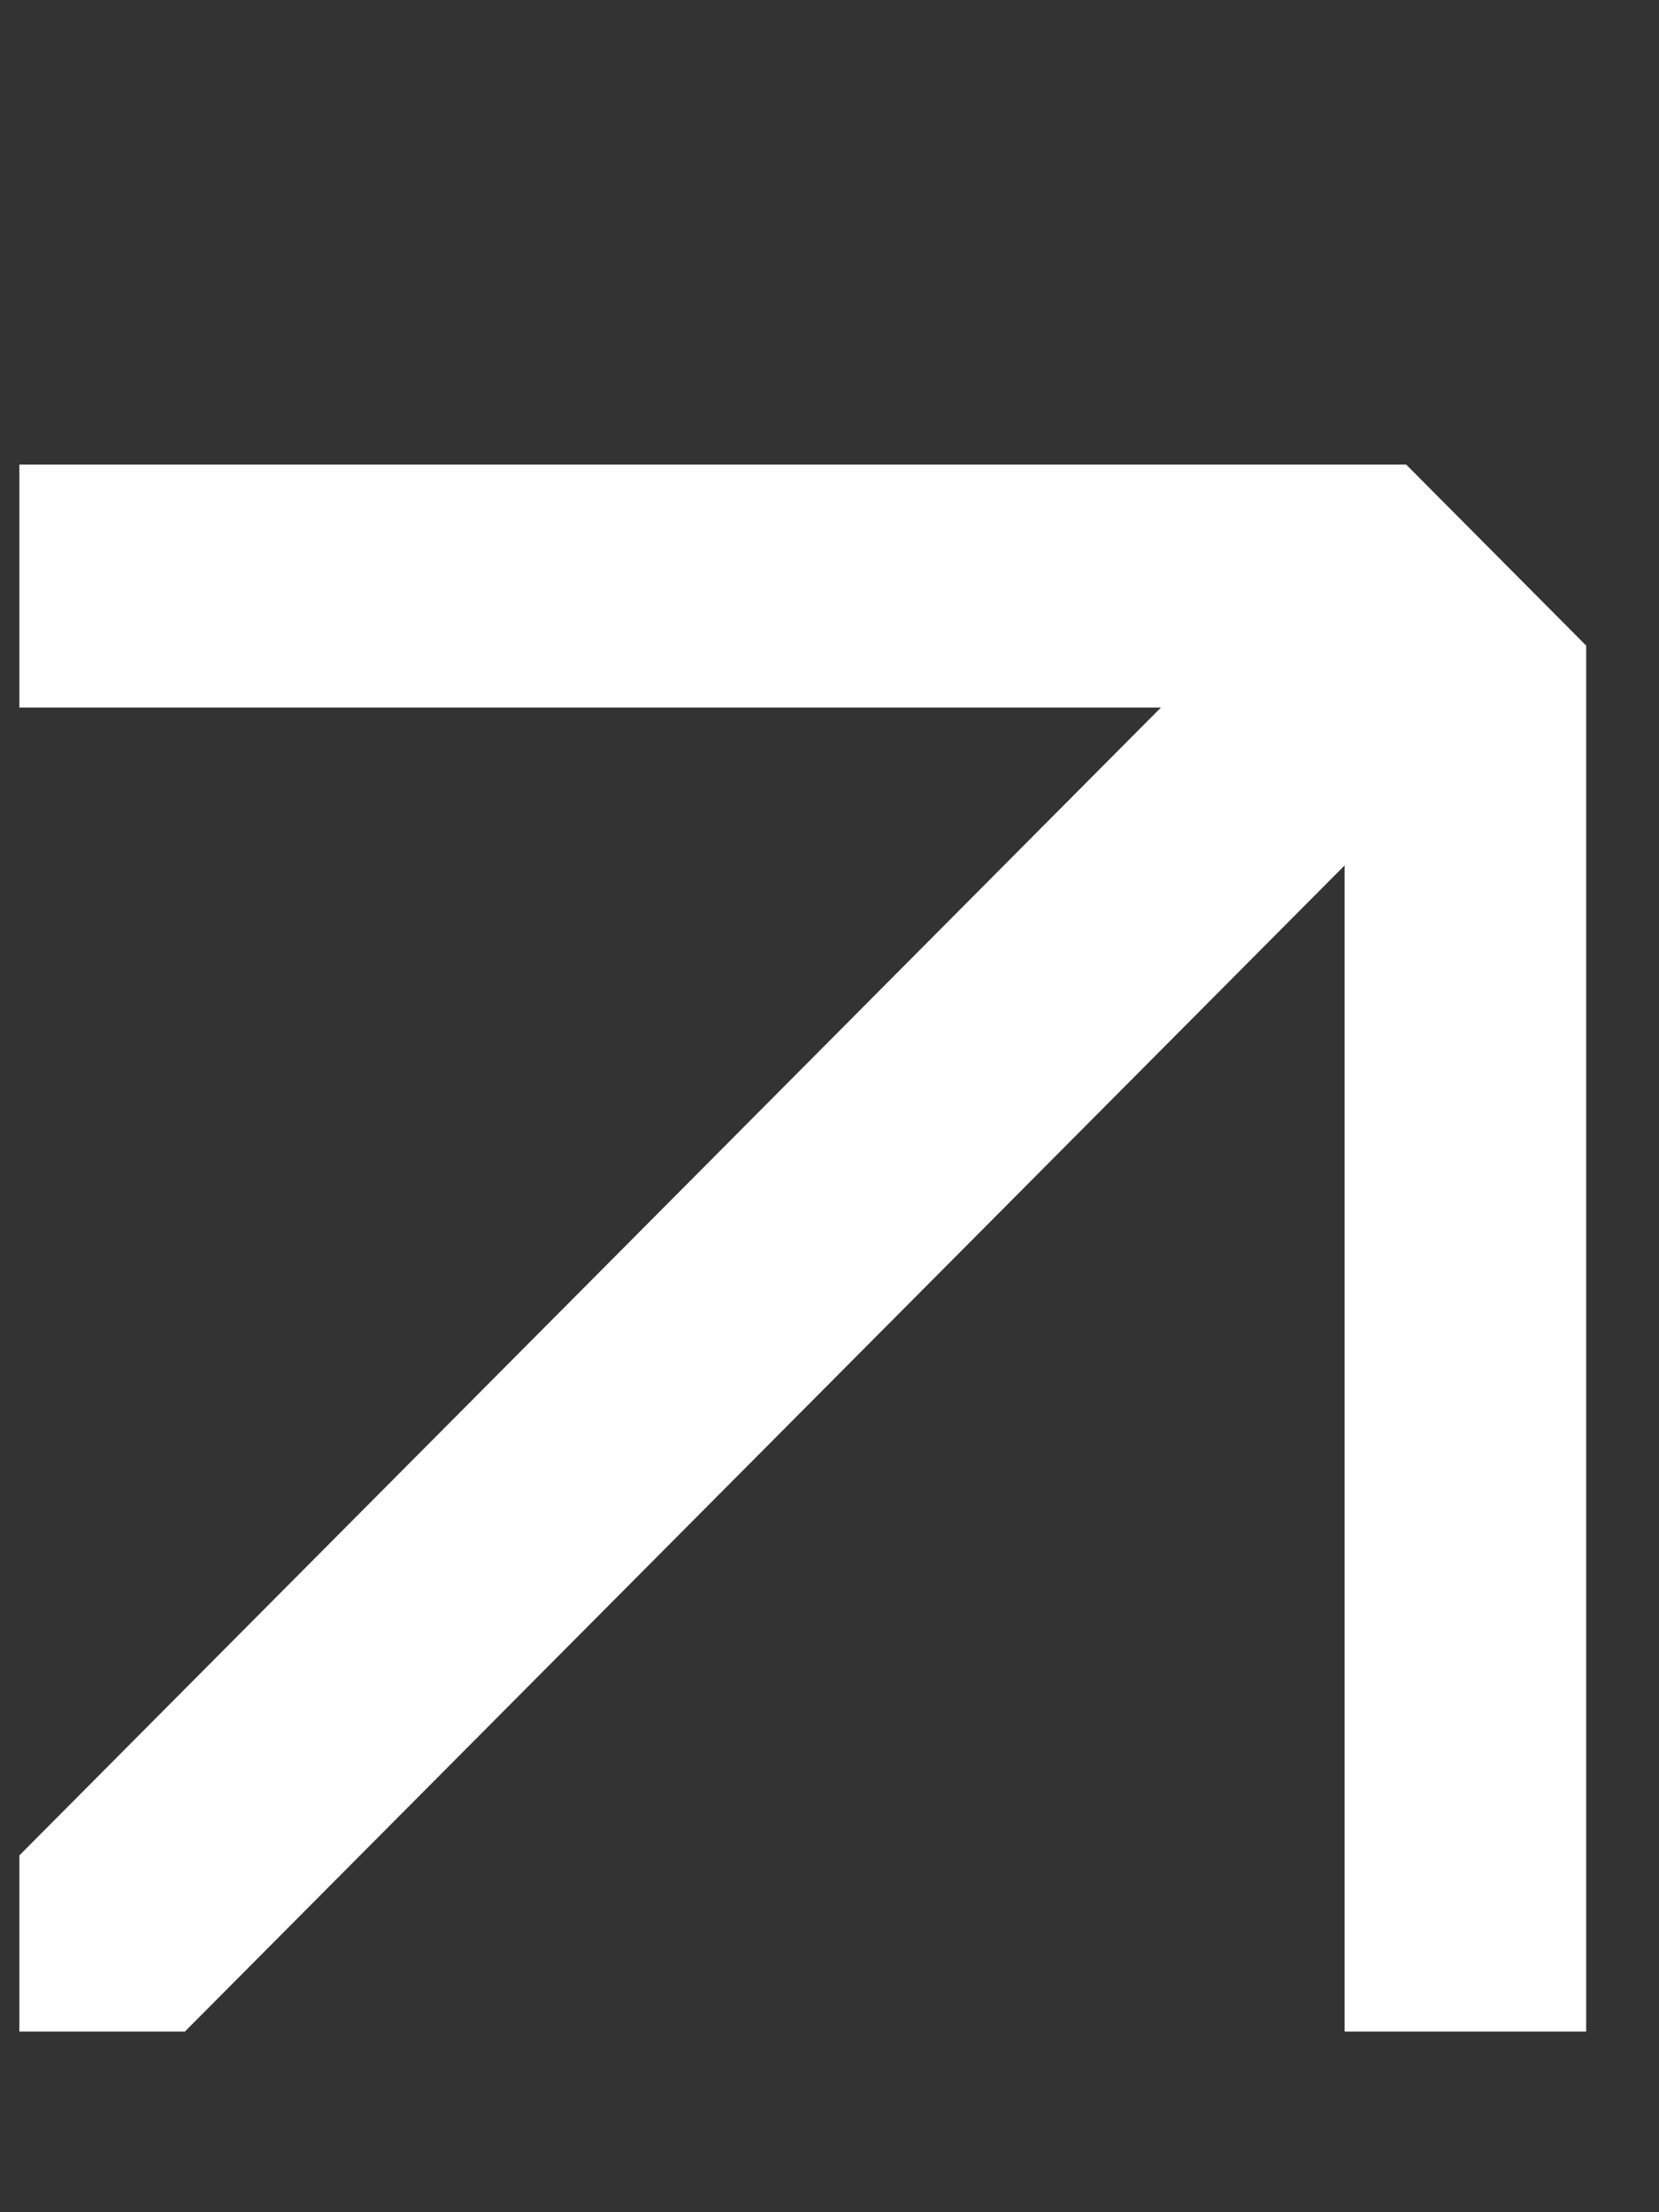 <svg width="18" height="24" viewBox="0 0 18 24" fill="none" xmlns="http://www.w3.org/2000/svg">
<rect x="0" y="0" width="18" height="24" fill="#333333" stroke="none"/>
<g clip-path="url(#clip0_4604_2657)">
<g clip-path="url(#clip1_4604_2657)">
<path d="M15.257 5.04H0.21V7.676H12.596L0.21 20.129V22.04H2.006L14.589 9.389V22.04H17.21V7.004L15.257 5.04Z" fill="white"/>
</g>
</g>
<defs>
<clipPath id="clip0_4604_2657">
<rect width="17" height="22.66" fill="white" transform="translate(0.21 0.67)"/>
</clipPath>
<clipPath id="clip1_4604_2657">
<rect width="17" height="17" fill="white" transform="translate(0.21 5.04)"/>
</clipPath>
</defs>
</svg>
